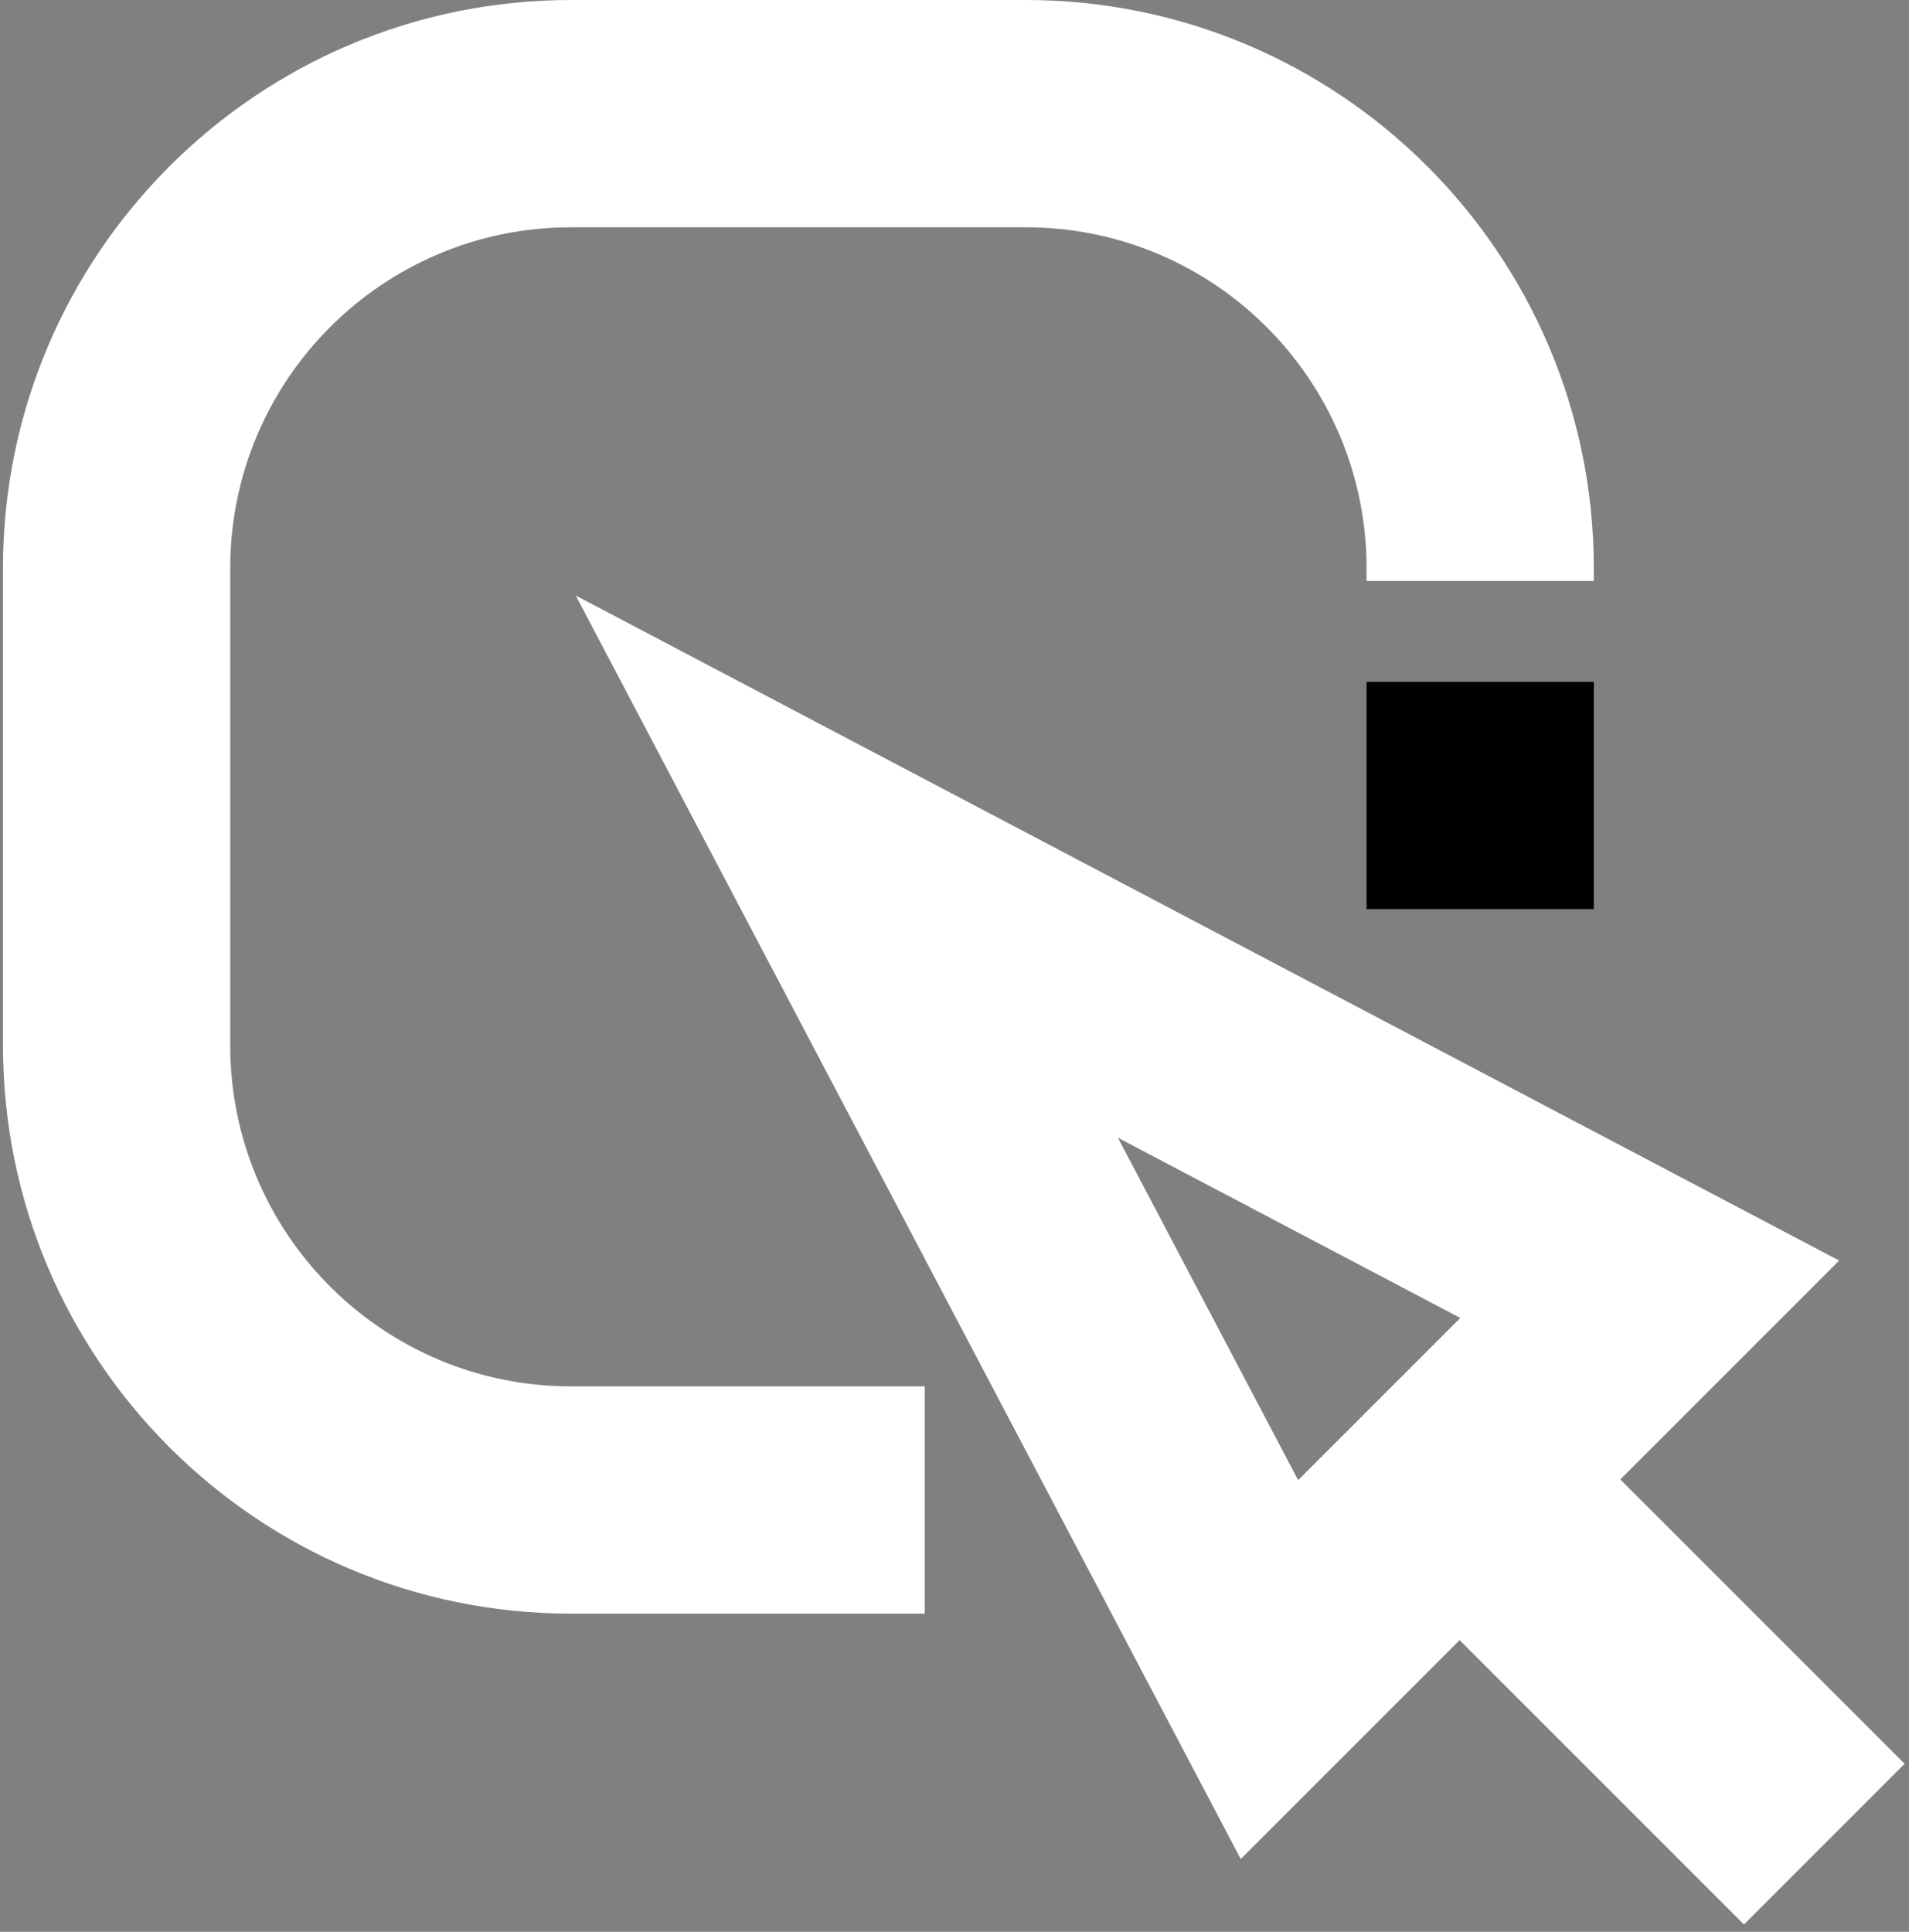 <svg width="84" height="85" viewBox="0 0 84 85" fill="none" xmlns="http://www.w3.org/2000/svg">
<rect x="0" y="0" width="84" height="85" fill="#808080" stroke="none"/>
<path fill-rule="evenodd" clip-rule="evenodd" d="M60.131 25C60.131 16.716 53.415 10 45.131 10L25.131 10C16.847 10 10.131 16.716 10.131 25L10.131 46C10.131 54.284 16.847 61 25.131 61H40.693V71H25.131C11.324 71 0.131 59.807 0.131 46L0.131 25C0.131 11.193 11.324 0 25.131 0H45.131C58.938 0 70.131 11.193 70.131 25V25.562H60.131V25ZM71.296 65.094L80.926 55.464L25.334 26.203L54.594 81.796L64.225 72.165L76.737 84.677L83.808 77.606L71.296 65.094ZM57.121 65.126L49.191 50.061L64.257 57.99L57.121 65.126Z" fill="white"/>
<path d="M60.131 30H70.131V40H60.131V30Z" fill="black"/>
</svg>
